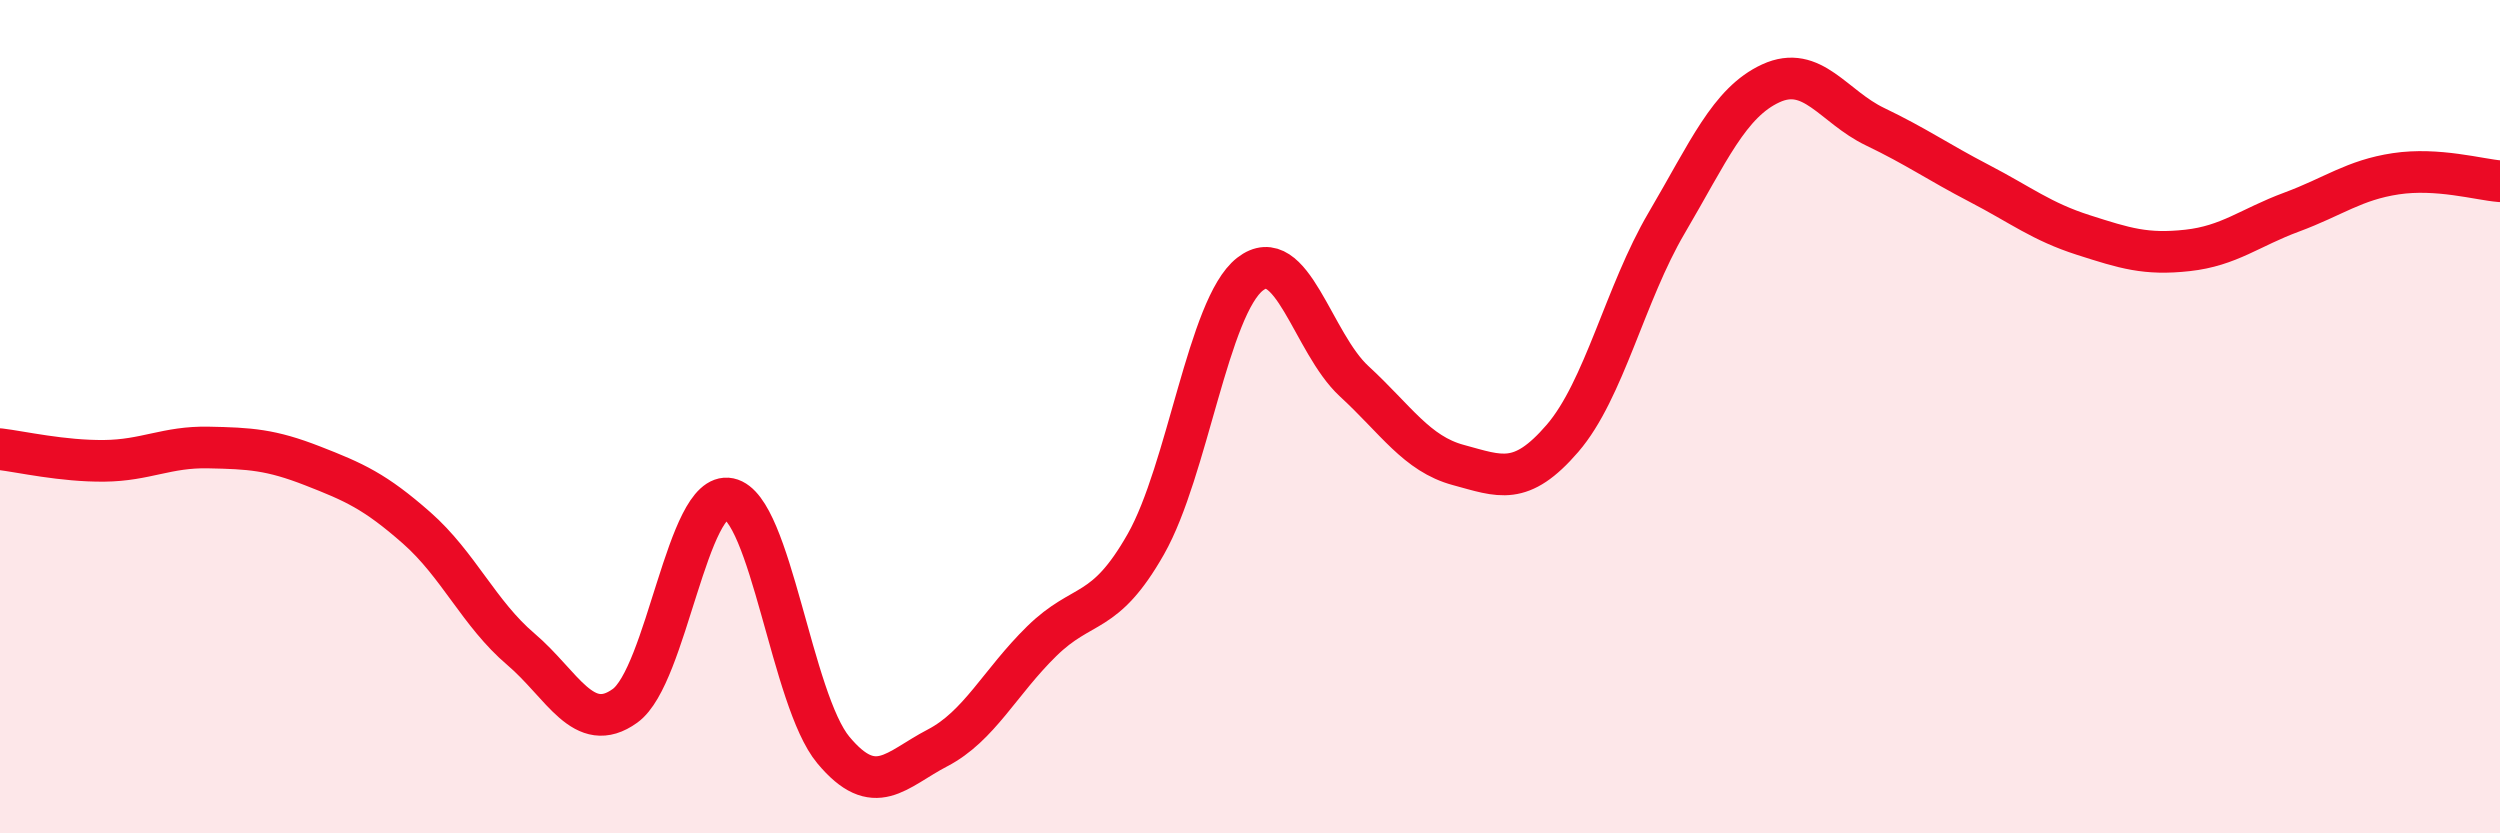 
    <svg width="60" height="20" viewBox="0 0 60 20" xmlns="http://www.w3.org/2000/svg">
      <path
        d="M 0,10.78 C 0.5,10.84 1.5,11.07 2.5,11.06 C 3.5,11.05 4,10.72 5,10.74 C 6,10.76 6.5,10.79 7.5,11.18 C 8.5,11.57 9,11.79 10,12.67 C 11,13.55 11.5,14.73 12.5,15.58 C 13.5,16.43 14,17.66 15,16.94 C 16,16.22 16.5,11.76 17.5,11.97 C 18.5,12.18 19,16.8 20,18 C 21,19.2 21.5,18.47 22.5,17.95 C 23.5,17.43 24,16.37 25,15.39 C 26,14.41 26.5,14.82 27.5,13.06 C 28.5,11.3 29,7.36 30,6.58 C 31,5.8 31.5,8.23 32.5,9.15 C 33.5,10.07 34,10.89 35,11.16 C 36,11.43 36.5,11.68 37.5,10.52 C 38.5,9.36 39,7.05 40,5.35 C 41,3.65 41.5,2.46 42.5,2 C 43.5,1.54 44,2.56 45,3.04 C 46,3.52 46.5,3.88 47.5,4.4 C 48.5,4.92 49,5.32 50,5.64 C 51,5.96 51.5,6.12 52.5,6.01 C 53.5,5.9 54,5.46 55,5.09 C 56,4.72 56.5,4.32 57.5,4.17 C 58.5,4.02 59.5,4.31 60,4.35L60 20L0 20Z"
        fill="#EB0A25"
        opacity="0.1"
        stroke-linecap="round"
        stroke-linejoin="round"
      />
      <path
        d="M 0,10.78 C 0.5,10.84 1.5,11.07 2.5,11.06 C 3.5,11.05 4,10.72 5,10.74 C 6,10.76 6.5,10.79 7.5,11.18 C 8.5,11.57 9,11.79 10,12.67 C 11,13.55 11.5,14.73 12.5,15.58 C 13.5,16.43 14,17.66 15,16.94 C 16,16.22 16.5,11.76 17.5,11.97 C 18.5,12.18 19,16.8 20,18 C 21,19.2 21.5,18.47 22.5,17.95 C 23.5,17.43 24,16.37 25,15.39 C 26,14.41 26.5,14.82 27.5,13.06 C 28.5,11.3 29,7.36 30,6.58 C 31,5.8 31.5,8.23 32.5,9.15 C 33.5,10.07 34,10.89 35,11.16 C 36,11.43 36.5,11.68 37.5,10.52 C 38.5,9.36 39,7.05 40,5.35 C 41,3.65 41.5,2.46 42.5,2 C 43.5,1.54 44,2.56 45,3.04 C 46,3.52 46.5,3.88 47.5,4.4 C 48.5,4.92 49,5.32 50,5.64 C 51,5.96 51.5,6.12 52.5,6.01 C 53.5,5.9 54,5.46 55,5.09 C 56,4.72 56.5,4.32 57.5,4.17 C 58.5,4.02 59.5,4.31 60,4.35"
        stroke="#EB0A25"
        stroke-width="1"
        fill="none"
        stroke-linecap="round"
        stroke-linejoin="round"
      />
    </svg>
  